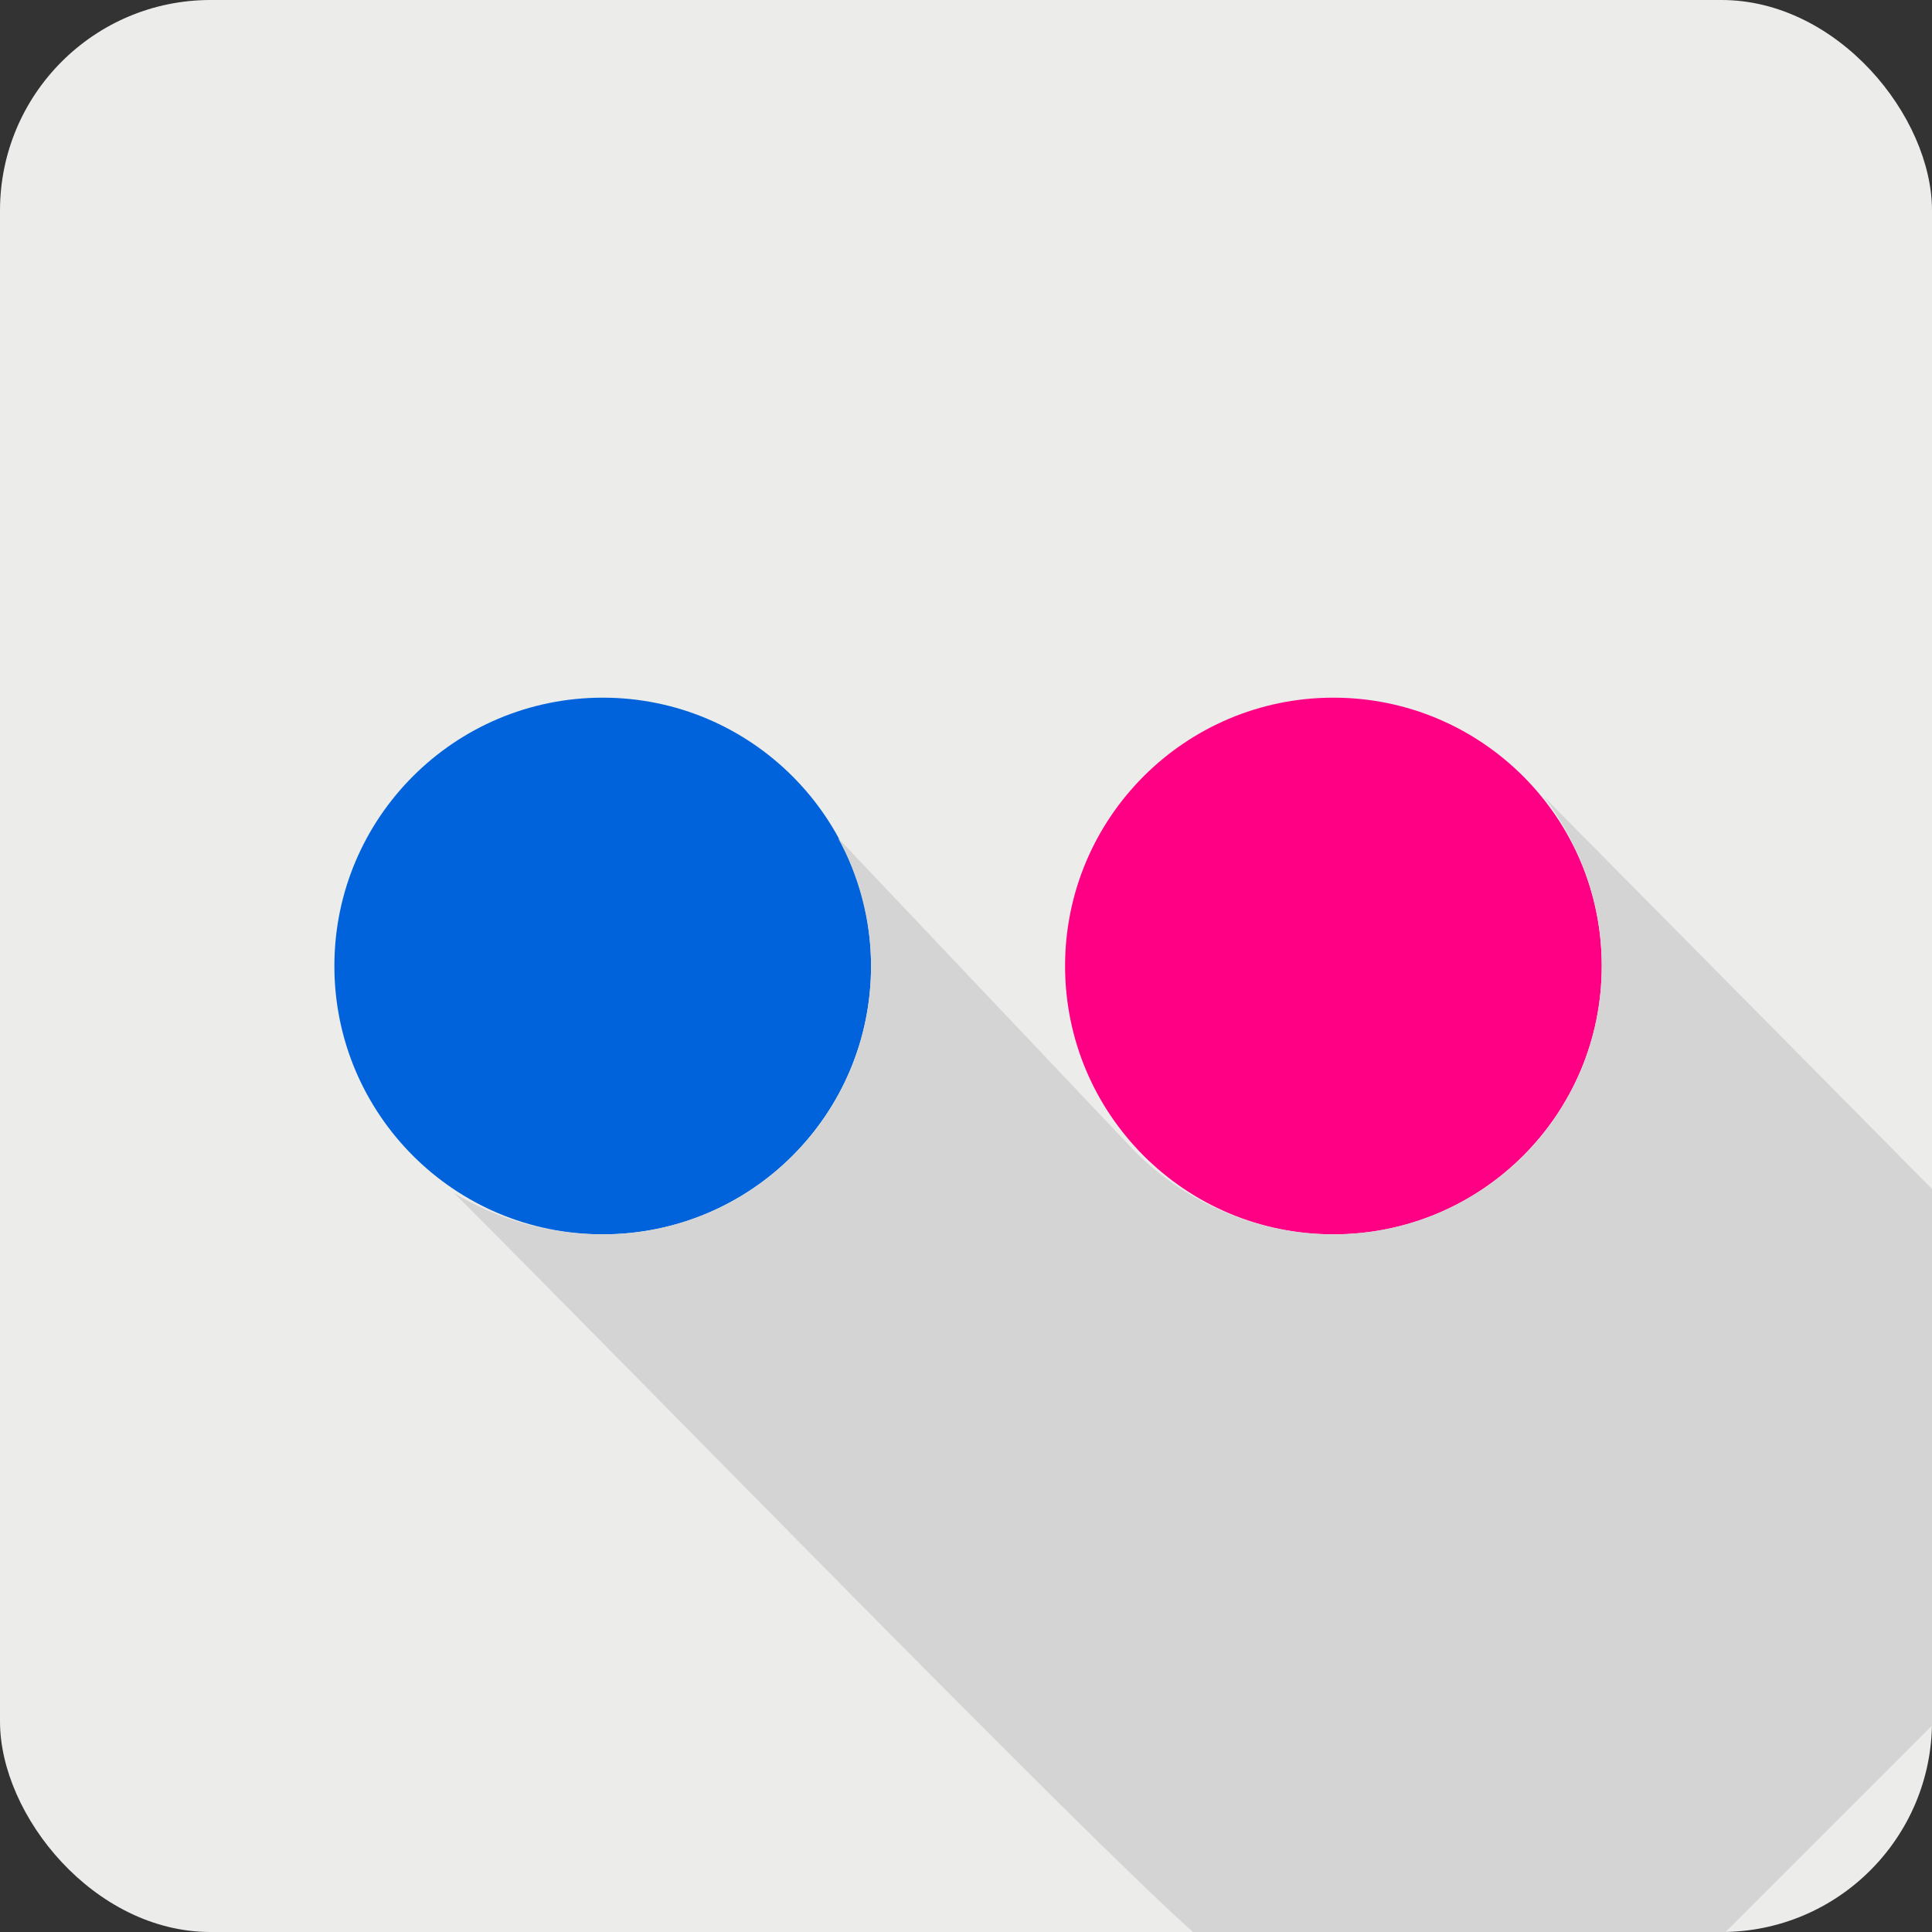 <?xml version="1.0" ?><!DOCTYPE svg  PUBLIC '-//W3C//DTD SVG 1.1//EN'  'http://www.w3.org/Graphics/SVG/1.1/DTD/svg11.dtd'><svg height="43.349mm" style="shape-rendering:geometricPrecision; text-rendering:geometricPrecision; image-rendering:optimizeQuality; fill-rule:evenodd; clip-rule:evenodd" version="1.1" viewBox="0 0 468 468" width="43.349mm" xml:space="preserve" xmlns="http://www.w3.org/2000/svg" xmlns:xlink="http://www.w3.org/1999/xlink"><rect x="0" y="0" width="468" height="468" fill="#333333" stroke="none"/><defs><style type="text/css">
   <![CDATA[
    .fil1 {fill:#0063DB}
    .fil3 {fill:#D4D4D4}
    .fil0 {fill:#ECECEB}
    .fil2 {fill:#FF0084}
   ]]>
  </style></defs><g id="Layer_x0020_1"><g id="_444244616"><rect class="fil0" height="468" rx="51" ry="51" width="468"/><g><circle class="fil1" cx="146" cy="234" r="65"/><circle class="fil2" cx="323" cy="234" r="65"/></g><path class="fil3" d="M275 279l-72 -76c5,9 8,20 8,31 0,36 -29,65 -65,65 -14,0 -26,-4 -36,-10 45,45 154,157 179,179l129 0 50 -50 0 -130 -94 -95c9,12 14,26 14,41 0,36 -29,65 -65,65 -19,0 -36,-8 -48,-20z"/></g></g></svg>